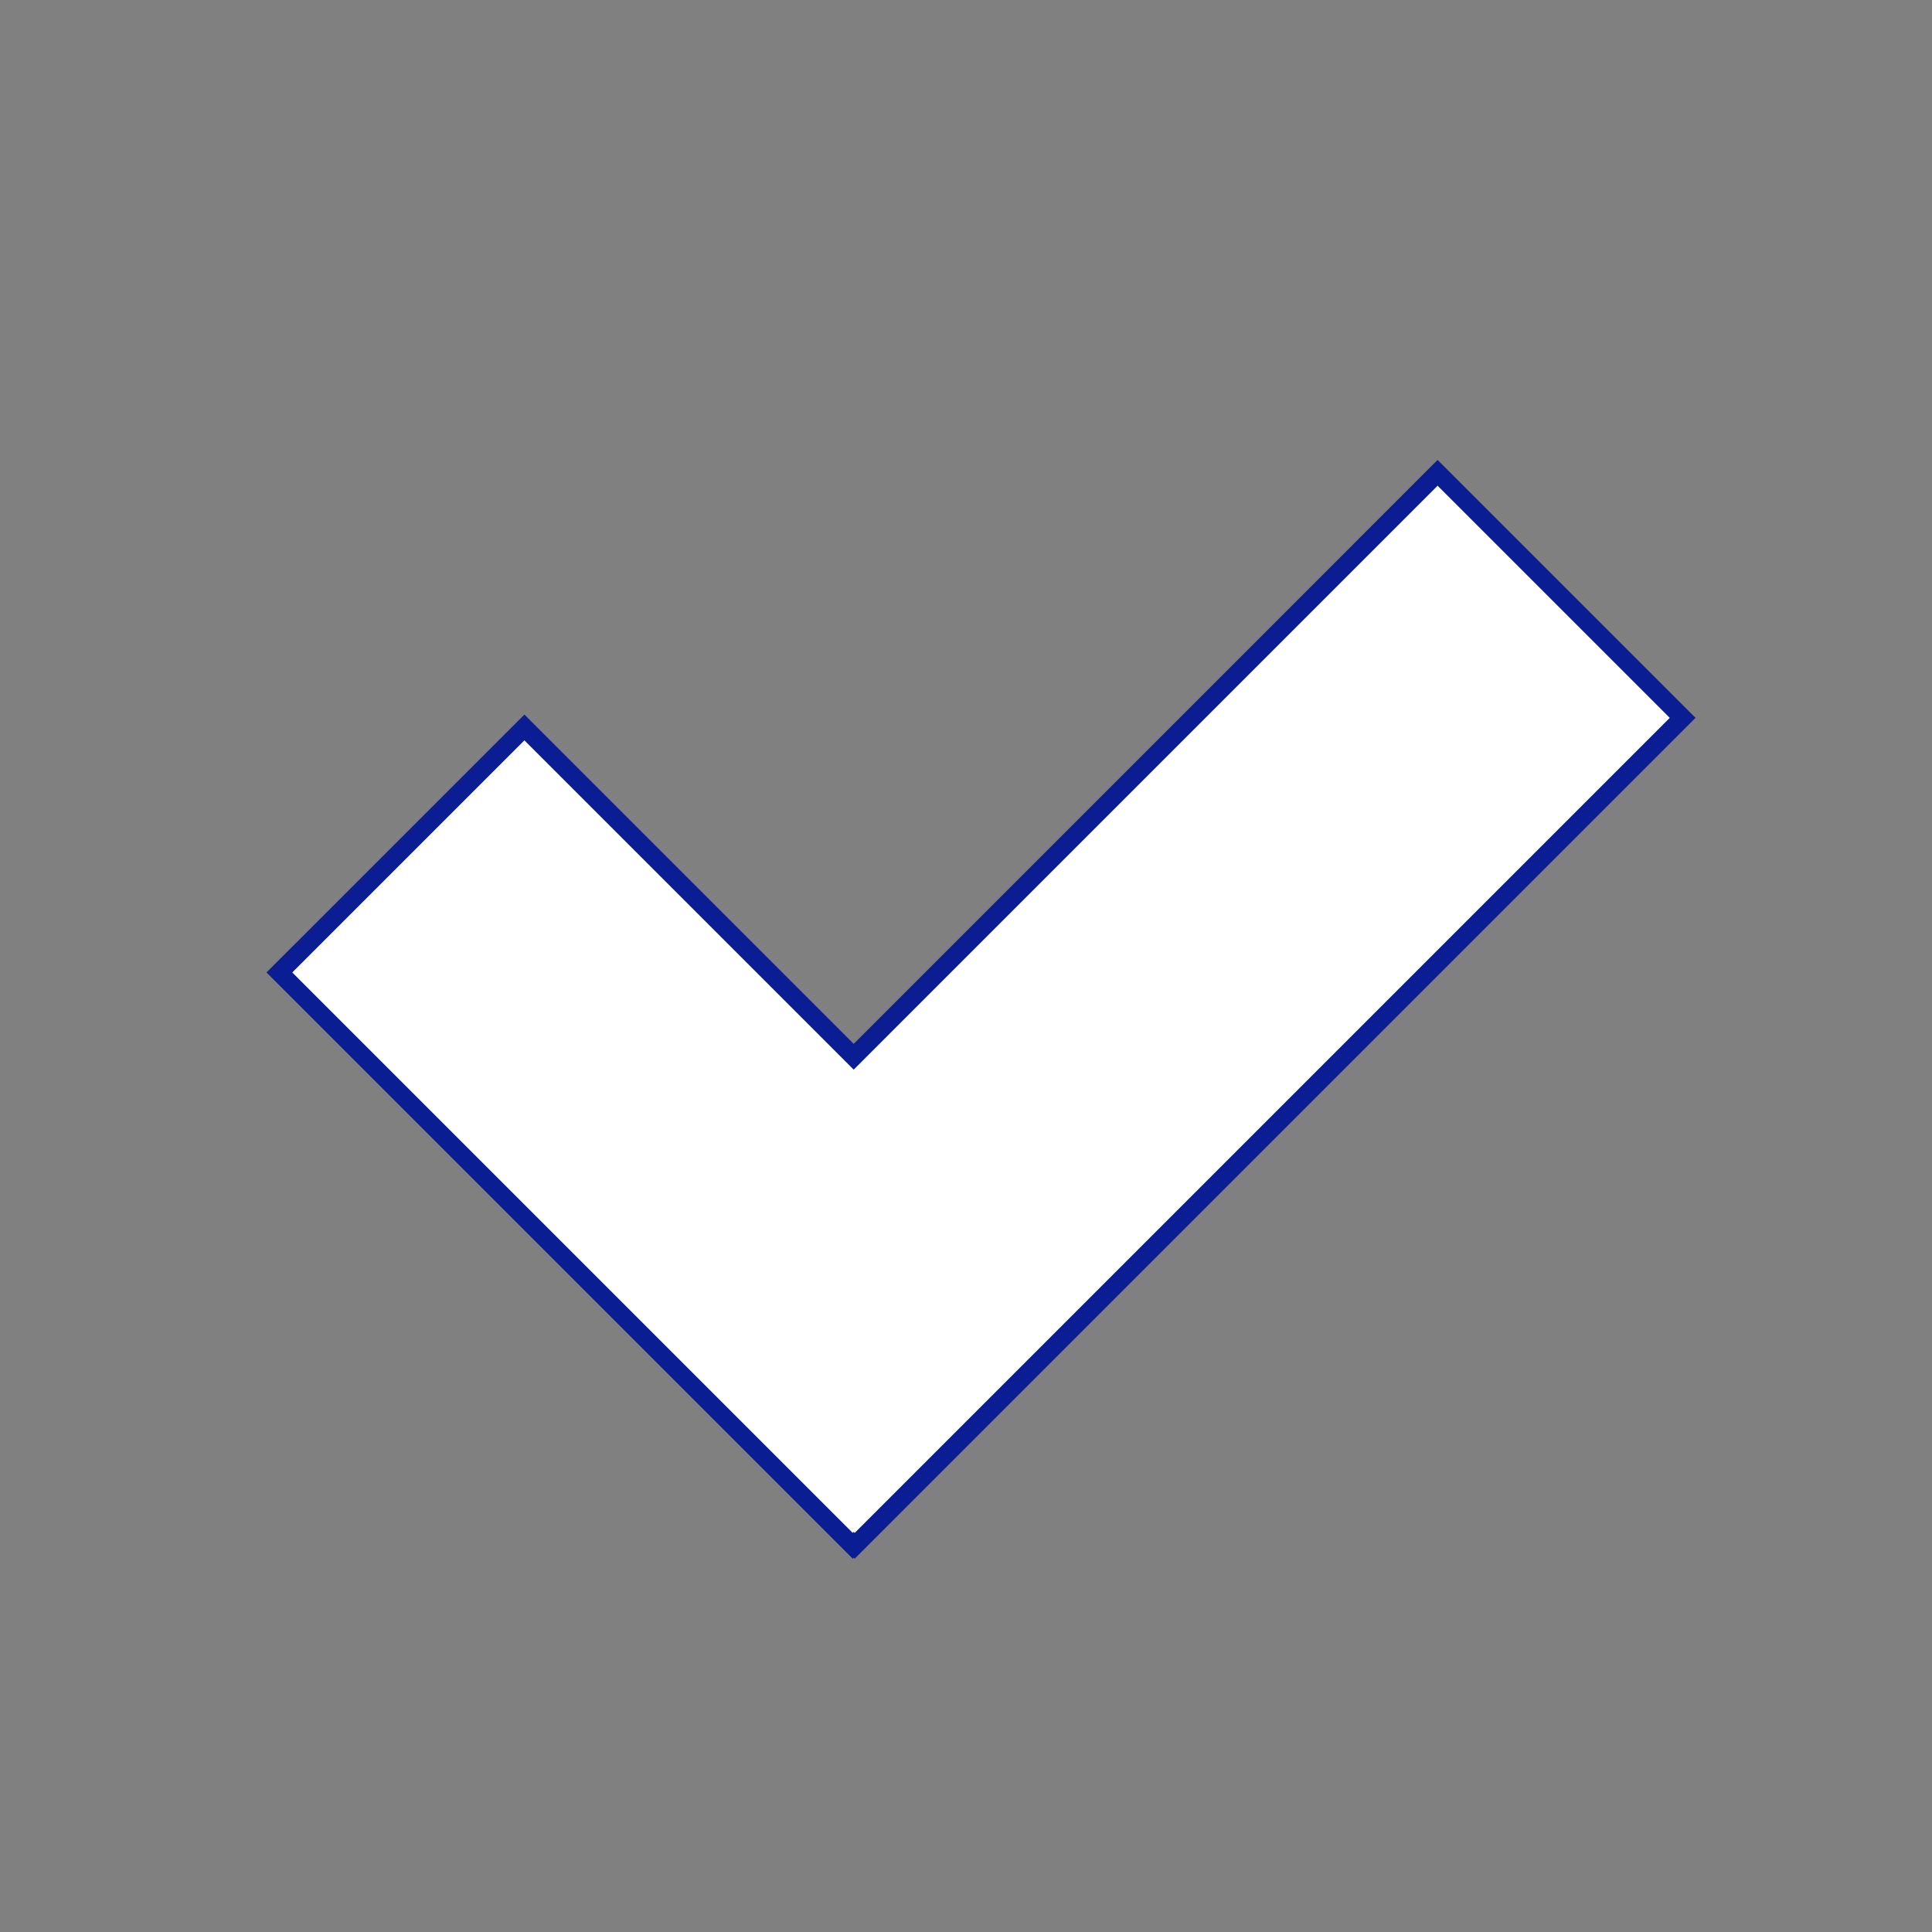 <?xml version="1.0" encoding="UTF-8" standalone="no"?>
<!-- Generator: Adobe Illustrator 12.0.1, SVG Export Plug-In . SVG Version: 6.00 Build 51448)  -->

<svg
   xmlns:dc="http://purl.org/dc/elements/1.1/"
   xmlns:cc="http://creativecommons.org/ns#"
   xmlns:rdf="http://www.w3.org/1999/02/22-rdf-syntax-ns#"
   xmlns:svg="http://www.w3.org/2000/svg"
   xmlns="http://www.w3.org/2000/svg"
   xmlns:sodipodi="http://sodipodi.sourceforge.net/DTD/sodipodi-0.dtd"
   xmlns:inkscape="http://www.inkscape.org/namespaces/inkscape"
   version="1.1"
   id="Layer_1"
   width="106"
   height="106"
   viewBox="0 0 106 106"
   overflow="visible"
   enable-background="new 0 0 106 106"
   xml:space="preserve"
   sodipodi:docname="Sign-Checkmark01-Green.svg"
   inkscape:version="0.92.3 (2405546, 2018-03-11)"><rect x="0" y="0" width="106" height="106" fill="#808080" stroke="none"/><defs
   id="defs14" /><sodipodi:namedview
   pagecolor="#ffffff"
   bordercolor="#666666"
   borderopacity="1"
   objecttolerance="10"
   gridtolerance="10"
   guidetolerance="10"
   inkscape:pageopacity="0"
   inkscape:pageshadow="2"
   inkscape:window-width="1873"
   inkscape:window-height="1176"
   id="namedview12"
   showgrid="false"
   inkscape:zoom="9.0795991"
   inkscape:cx="52.559452"
   inkscape:cy="53"
   inkscape:window-x="1487"
   inkscape:window-y="24"
   inkscape:window-maximized="1"
   inkscape:current-layer="g9" />
<g
   id="g9">
	<linearGradient
   id="XMLID_2_"
   gradientUnits="userSpaceOnUse"
   x1="33.629"
   y1="23.456"
   x2="85.628"
   y2="82.455">
		<stop
   offset="0"
   style="stop-color:#2FD452"
   id="stop2" />
		<stop
   offset="1"
   style="stop-color:#0A823A"
   id="stop4" />
	</linearGradient>
	<polygon
   fill="url(#XMLID_2_)"
   stroke="#22930A"
   points="92.319,39.385 78.875,25.941 46.839,57.979 28.772,39.912 15.329,53.354    46.785,84.81 46.839,84.755 46.894,84.81  "
   id="polygon7"
   style="fill:#ffffff;fill-opacity:1;stroke:#0a1d93;stroke-opacity:1" />
</g>
</svg>